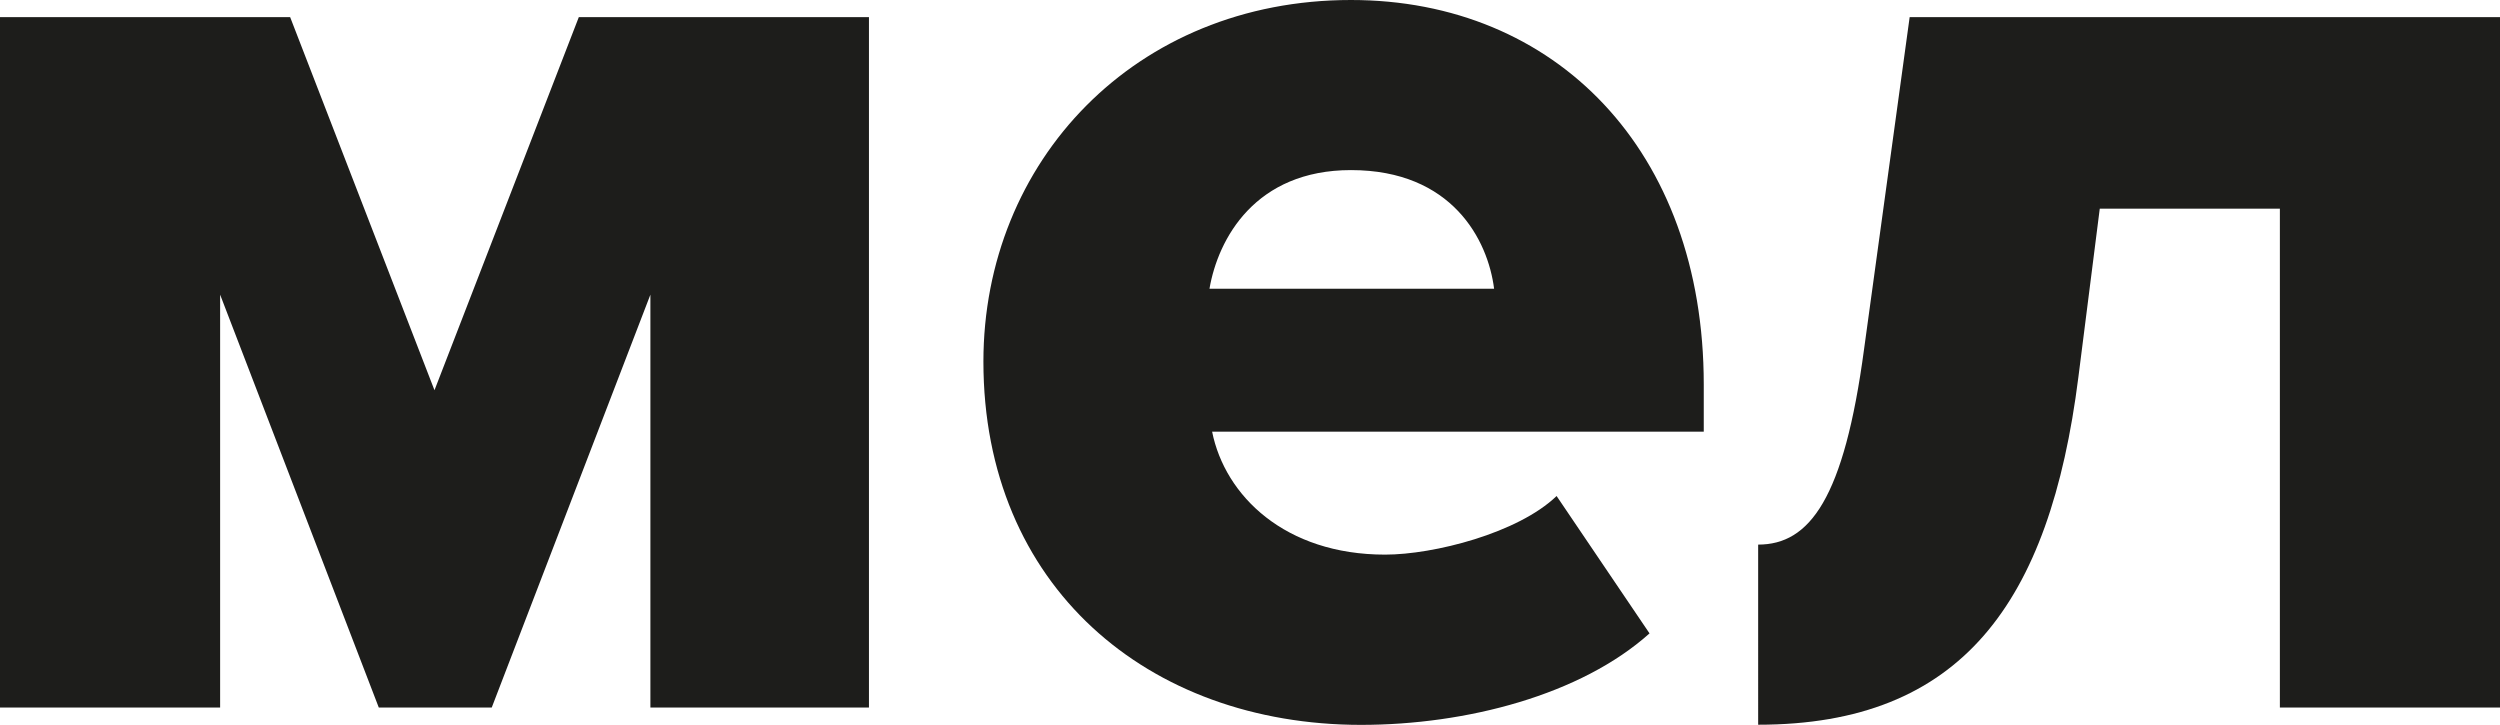 <?xml version="1.0" encoding="UTF-8"?> <svg xmlns="http://www.w3.org/2000/svg" viewBox="0 0 623.62 180.78"><defs><style>.cls-1{fill:#1d1d1b;}</style></defs><g id="Слой_2" data-name="Слой 2"><g id="Layer_1" data-name="Layer 1"><path class="cls-1" d="M162.24,176.5v-103L122.66,176.5H94.49l-39.58-103V176.5H0V4.28H72.38l36,93.06,36-93.06h72.38V176.5Z"></path><path class="cls-1" d="M245.31,90.21C245.31,40.29,283.11,0,337,0,387.94,0,425,37.44,425,95.92v11.76H302.36c3.21,16,18.19,30.67,43.15,30.67,12.12,0,33.16-5.35,42.78-14.62L411.47,158c-17.11,15.33-45.64,22.82-72,22.82C286.32,180.78,245.31,146.19,245.31,90.21ZM337,42.43c-23.89,0-33.16,17.12-35.3,29.6h71C371.18,59.9,362.26,42.43,337,42.43Z"></path><path class="cls-1" d="M438.57,135.85C451.4,135.85,460,124.44,465,87L476.36,4.28H623.62V176.5H568.71V52.06H523.78l-5.34,42.07c-7.14,56.34-29.24,86.65-79.87,86.65Z"></path></g></g></svg> 